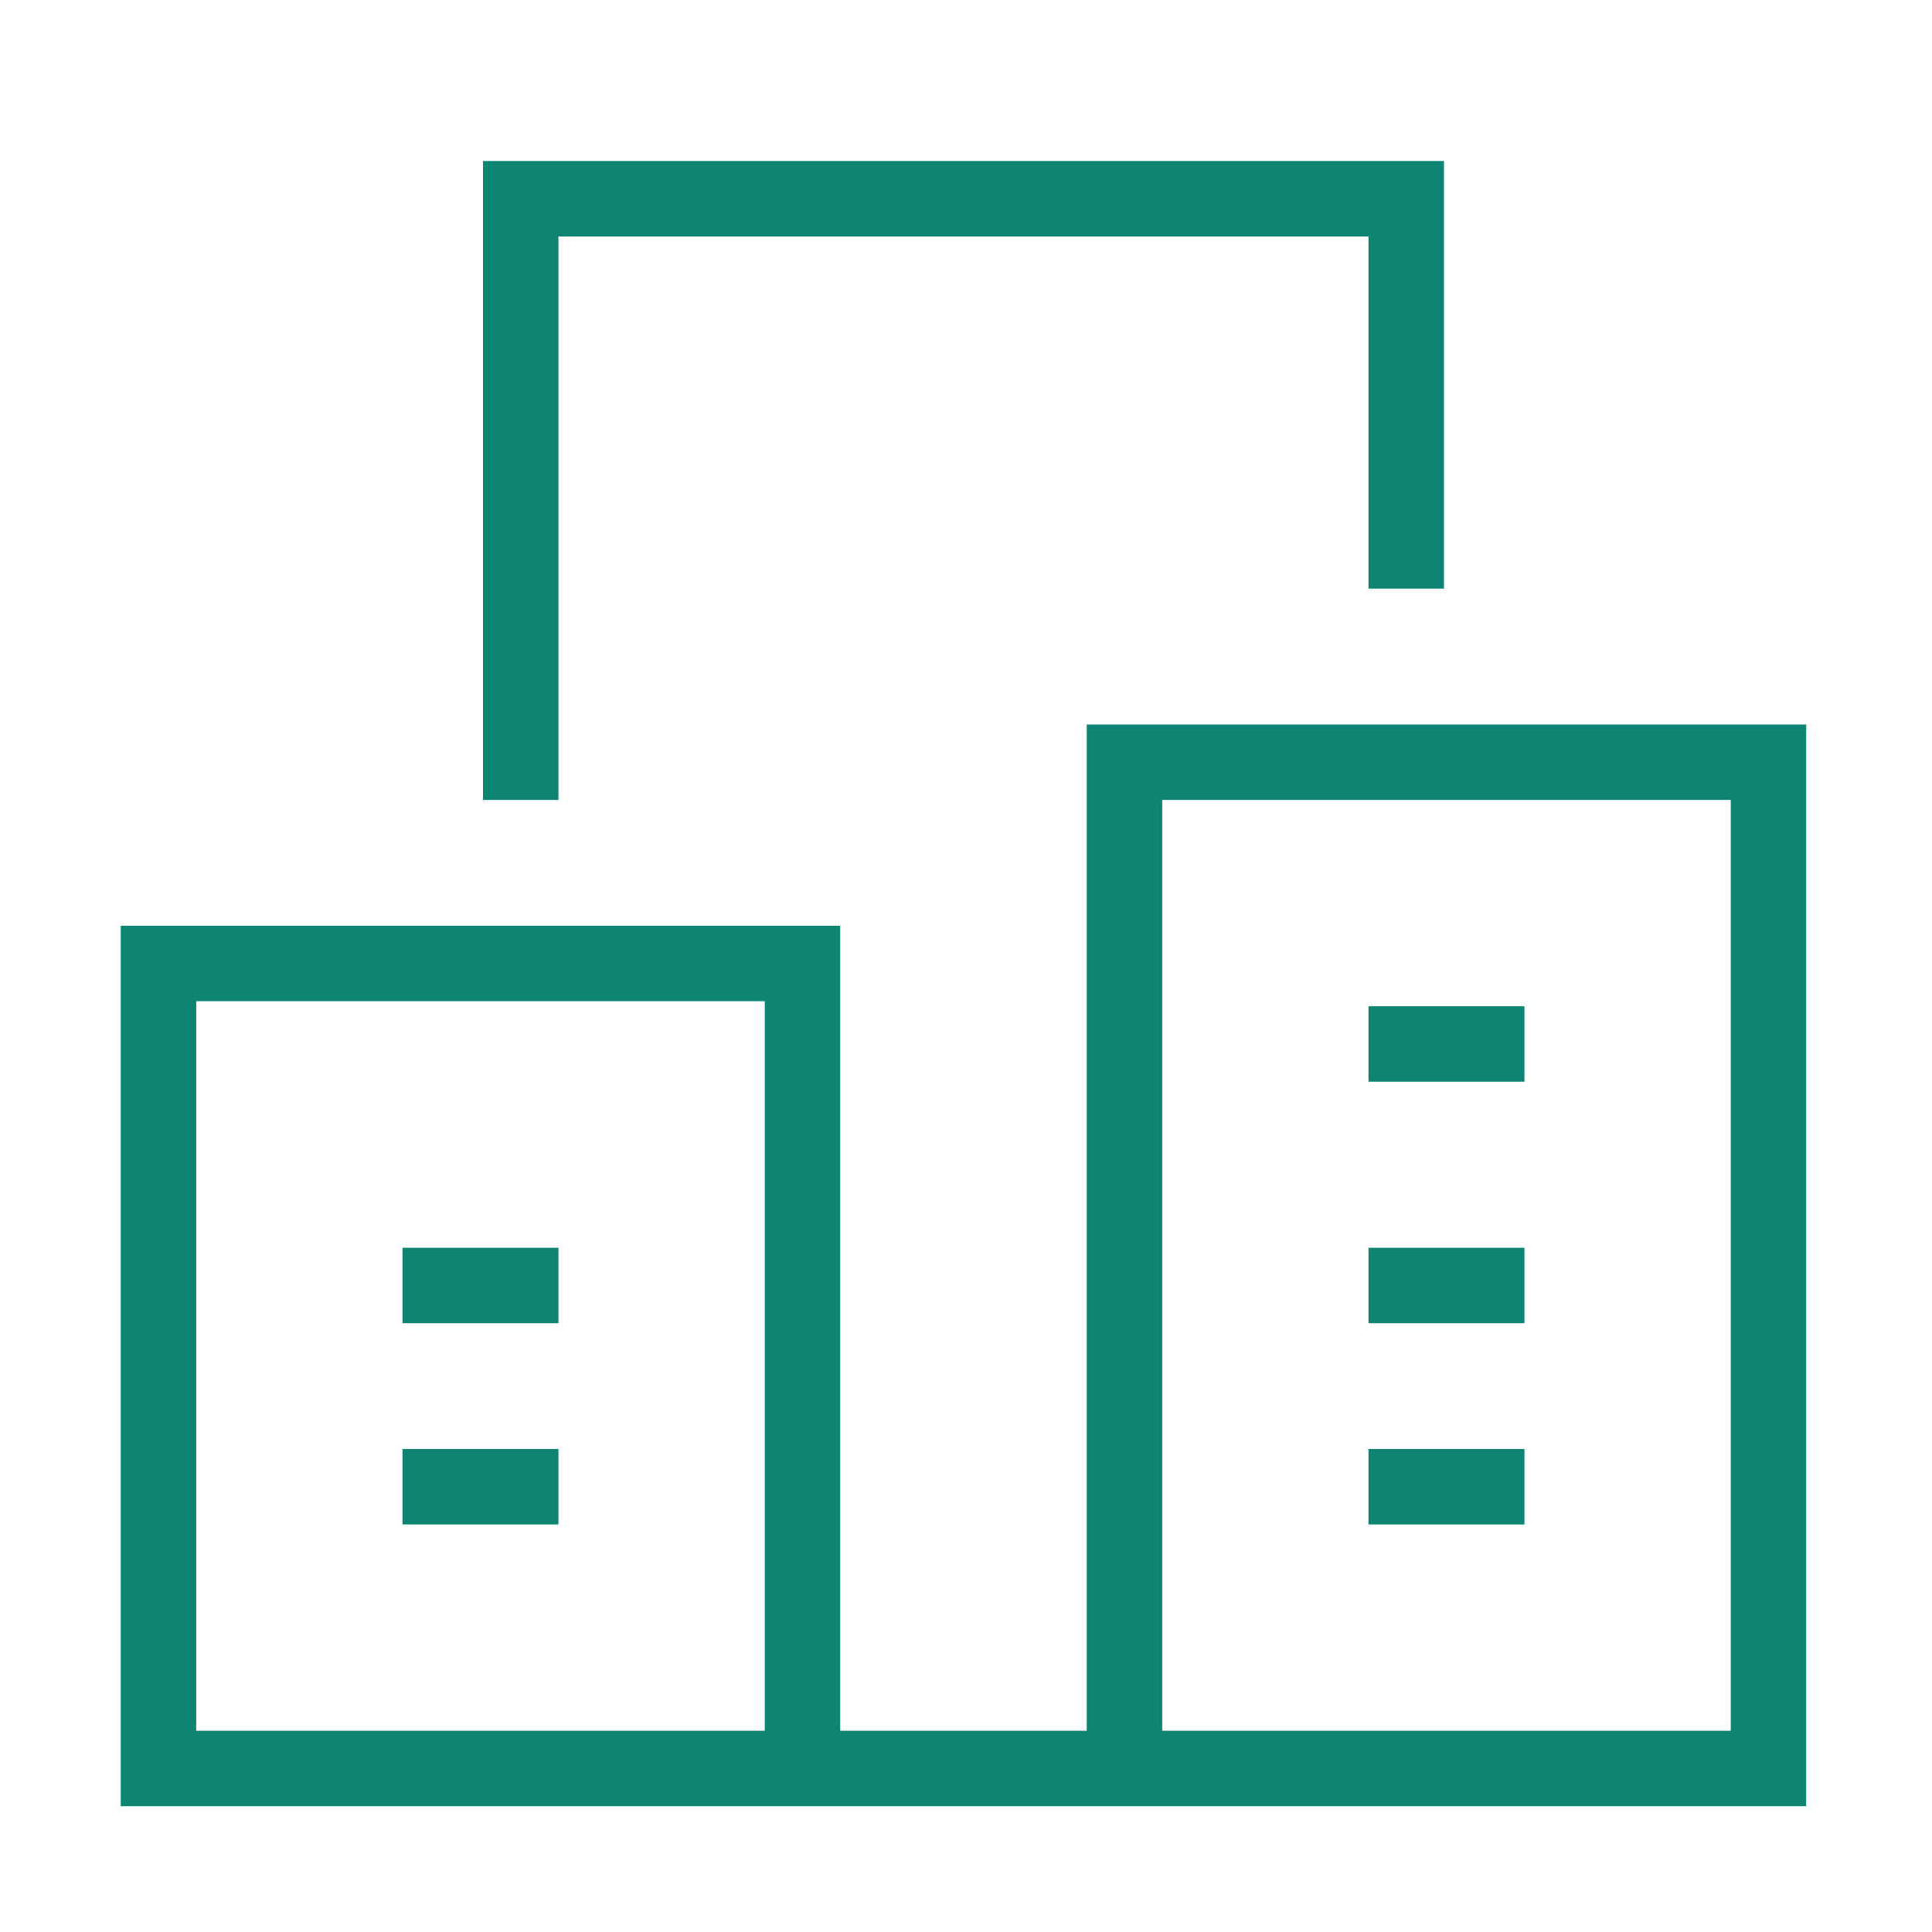<svg xmlns="http://www.w3.org/2000/svg" width="48" height="48" viewBox="0 0 48 48">
  <path fill="#0D8572" d="M28.875,19.875 L28.875,43 L43,43 L43,19.875 L28.875,19.875 Z M44.875,18 L44.875,44.875 L27,44.875 L27,18 L44.875,18 Z M34,26.875 L34,25 L37.875,25 L37.875,26.875 L34,26.875 Z M19,44.875 L19,43 L27.875,43 L27.875,44.875 L19,44.875 Z M4.875,24.875 L4.875,43 L19,43 L19,24.875 L4.875,24.875 Z M20.875,23 L20.875,44.875 L3,44.875 L3,23 L20.875,23 Z M34,32.875 L34,31 L37.875,31 L37.875,32.875 L34,32.875 Z M34,37.875 L34,36 L37.875,36 L37.875,37.875 L34,37.875 Z M10,37.875 L10,36 L13.875,36 L13.875,37.875 L10,37.875 Z M10,32.875 L10,31 L13.875,31 L13.875,32.875 L10,32.875 Z M13.875,5.875 L13.875,19.875 L12,19.875 L12,4 L35.875,4 L35.875,14.625 L34,14.625 L34,5.875 L13.875,5.875 Z"/>
</svg>
